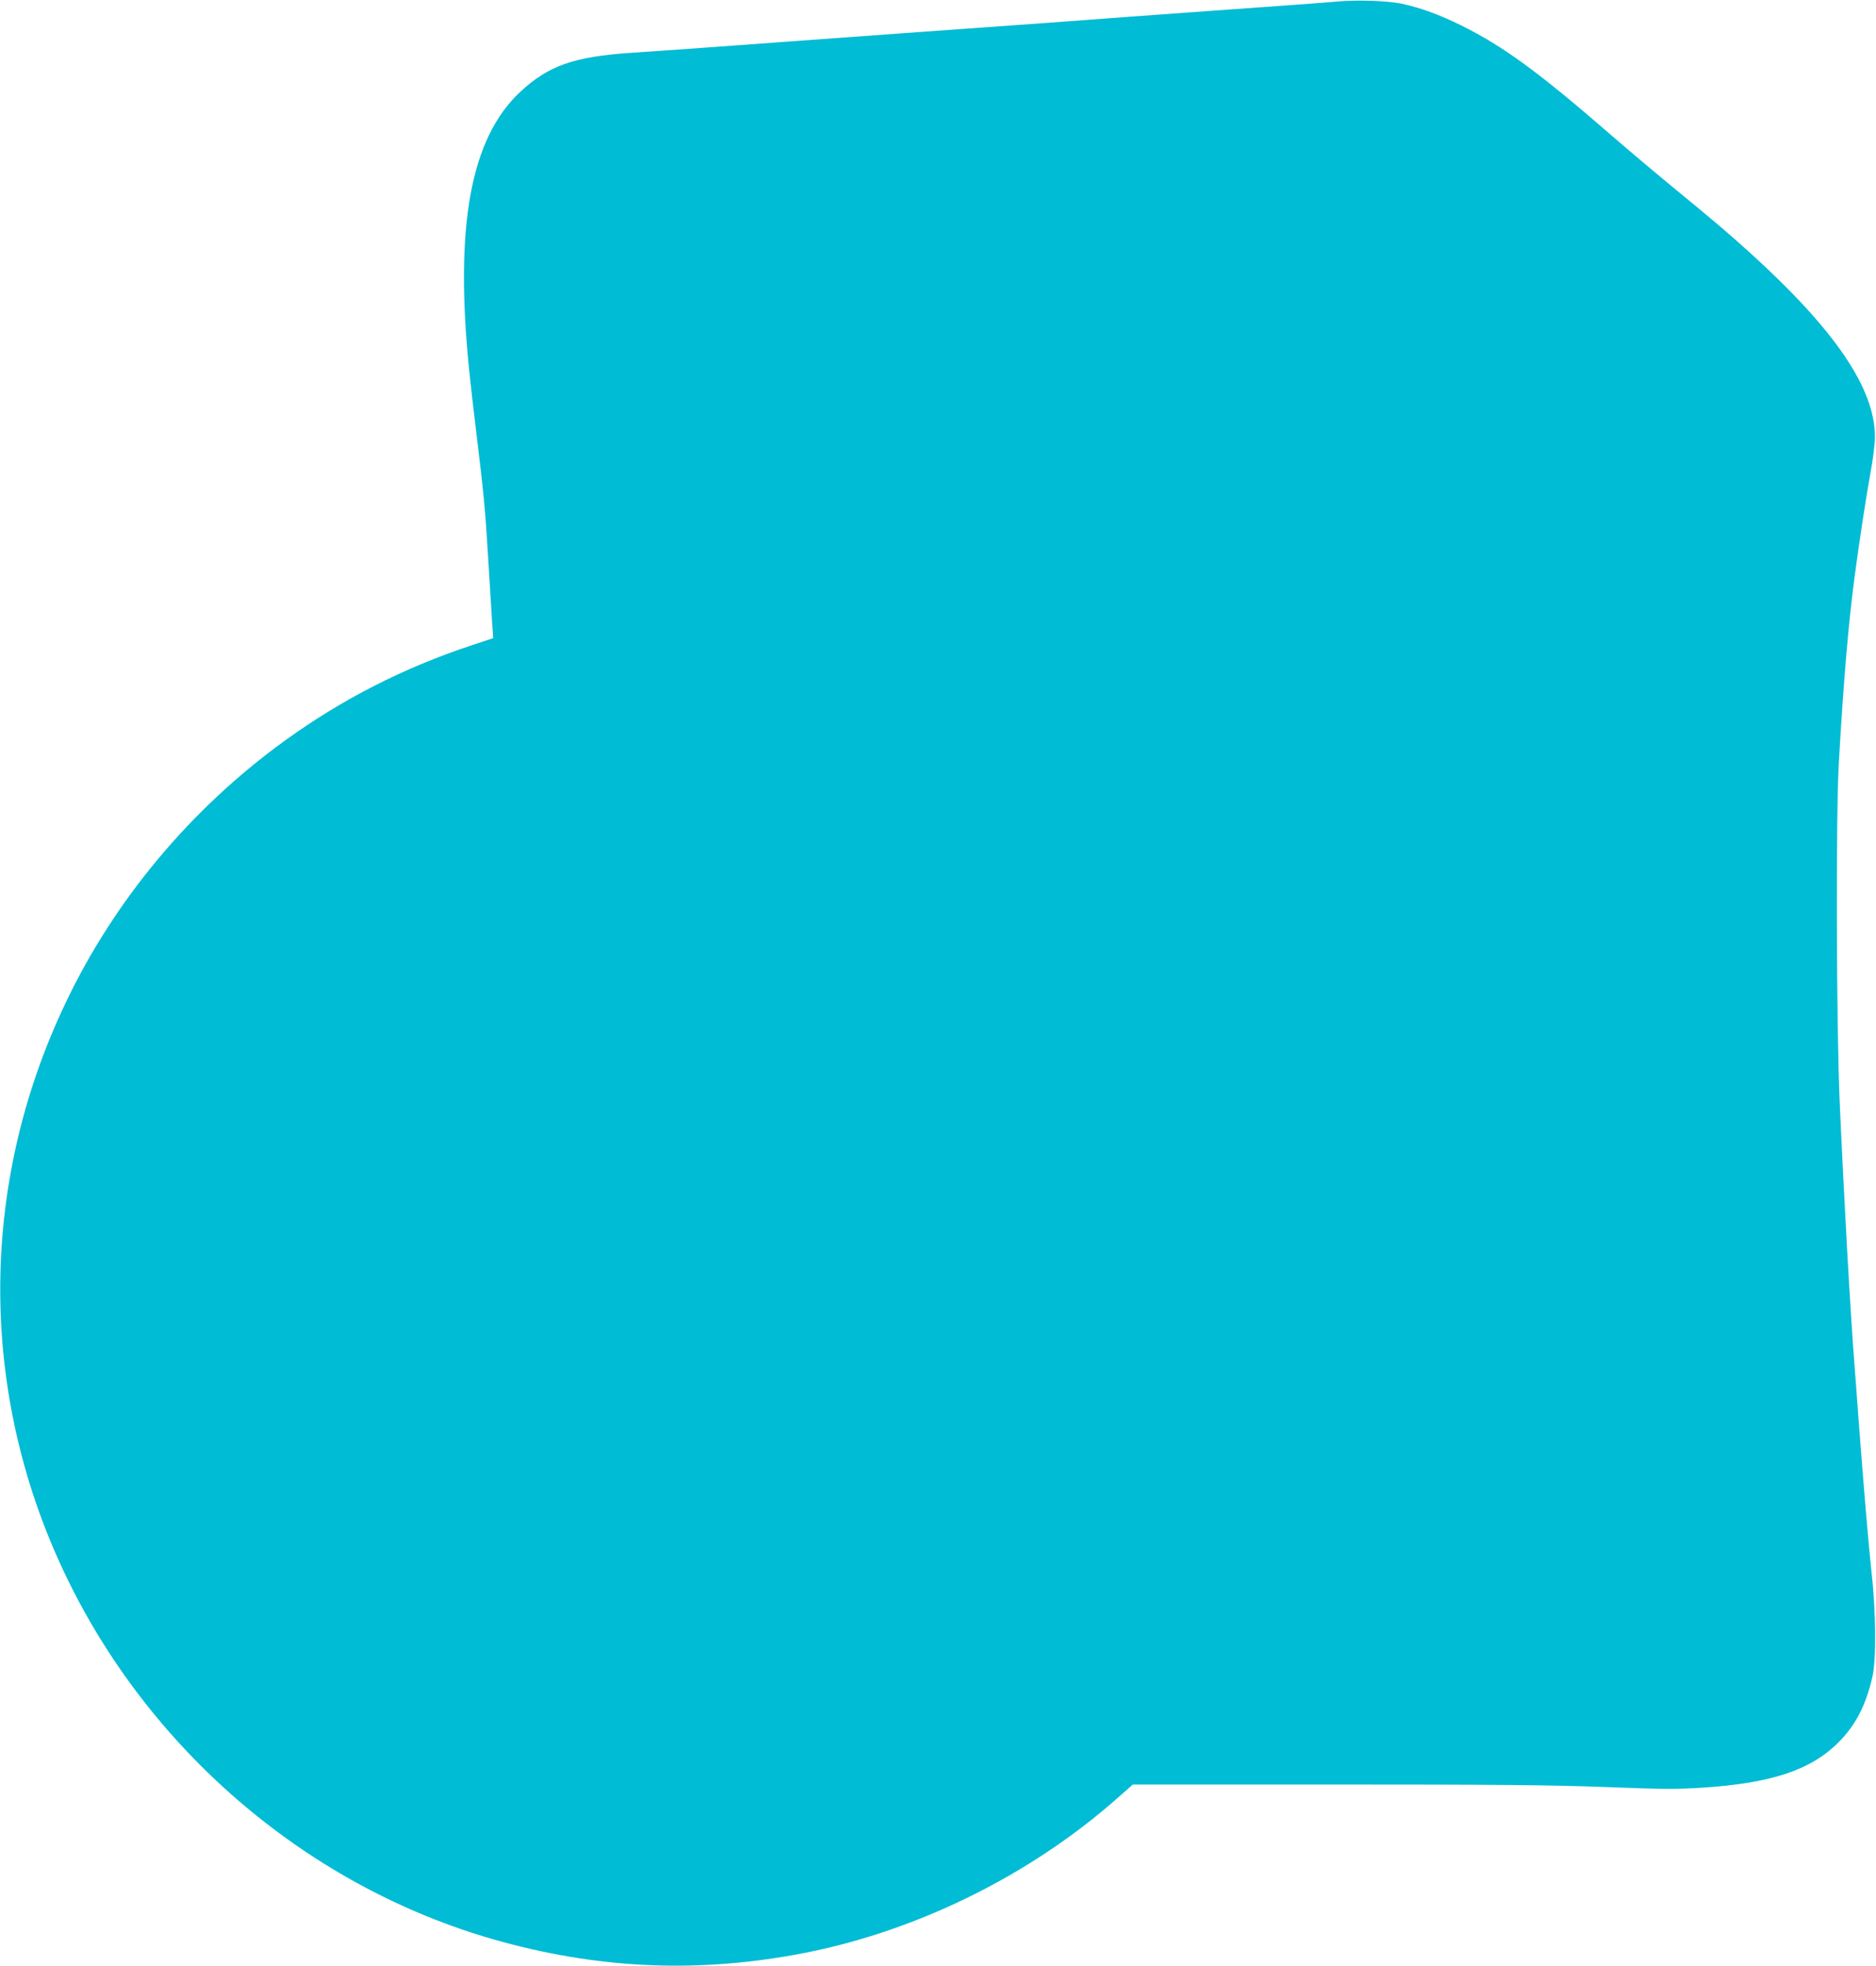 <?xml version="1.0" standalone="no"?>
<!DOCTYPE svg PUBLIC "-//W3C//DTD SVG 20010904//EN"
 "http://www.w3.org/TR/2001/REC-SVG-20010904/DTD/svg10.dtd">
<svg version="1.0" xmlns="http://www.w3.org/2000/svg"
 width="1222pt" height="1280pt" viewBox="0 0 1222 1280"
 preserveAspectRatio="xMidYMid meet">
<g transform="translate(0,1280) scale(0.1,-0.1)"
fill="#00bcd4" stroke="none">
<path d="M8710 12790 c-52 -5 -412 -32 -800 -59 -388 -28 -763 -55 -835 -61
-71 -5 -193 -14 -270 -20 -77 -6 -453 -33 -835 -60 -382 -28 -755 -55 -827
-60 -527 -39 -804 -59 -1033 -74 -372 -25 -539 -84 -722 -255 -323 -302 -427
-872 -332 -1811 8 -80 28 -253 44 -385 52 -428 60 -508 80 -841 11 -181 23
-372 26 -424 l7 -95 -144 -48 c-443 -147 -842 -351 -1214 -620 -612 -443
-1108 -1036 -1427 -1706 -575 -1203 -568 -2575 18 -3767 556 -1131 1579 -1992
2771 -2333 656 -187 1291 -220 1958 -100 765 137 1528 509 2111 1027 l93 82
1313 0 c1054 0 1401 -3 1758 -16 372 -15 476 -15 632 -5 455 29 712 114 893
295 112 112 179 241 222 429 25 109 23 419 -5 667 -20 184 -51 549 -87 1025
-8 116 -20 266 -25 335 -28 360 -68 1070 -97 1725 -21 490 -25 1859 -5 2200
30 525 62 902 102 1205 32 242 76 526 102 670 18 95 31 199 31 245 0 314 -257
693 -808 1194 -153 138 -217 193 -525 446 -113 93 -286 239 -385 325 -472 410
-703 579 -978 715 -137 68 -265 115 -387 141 -91 19 -290 26 -420 14z"/>
</g>
</svg>
